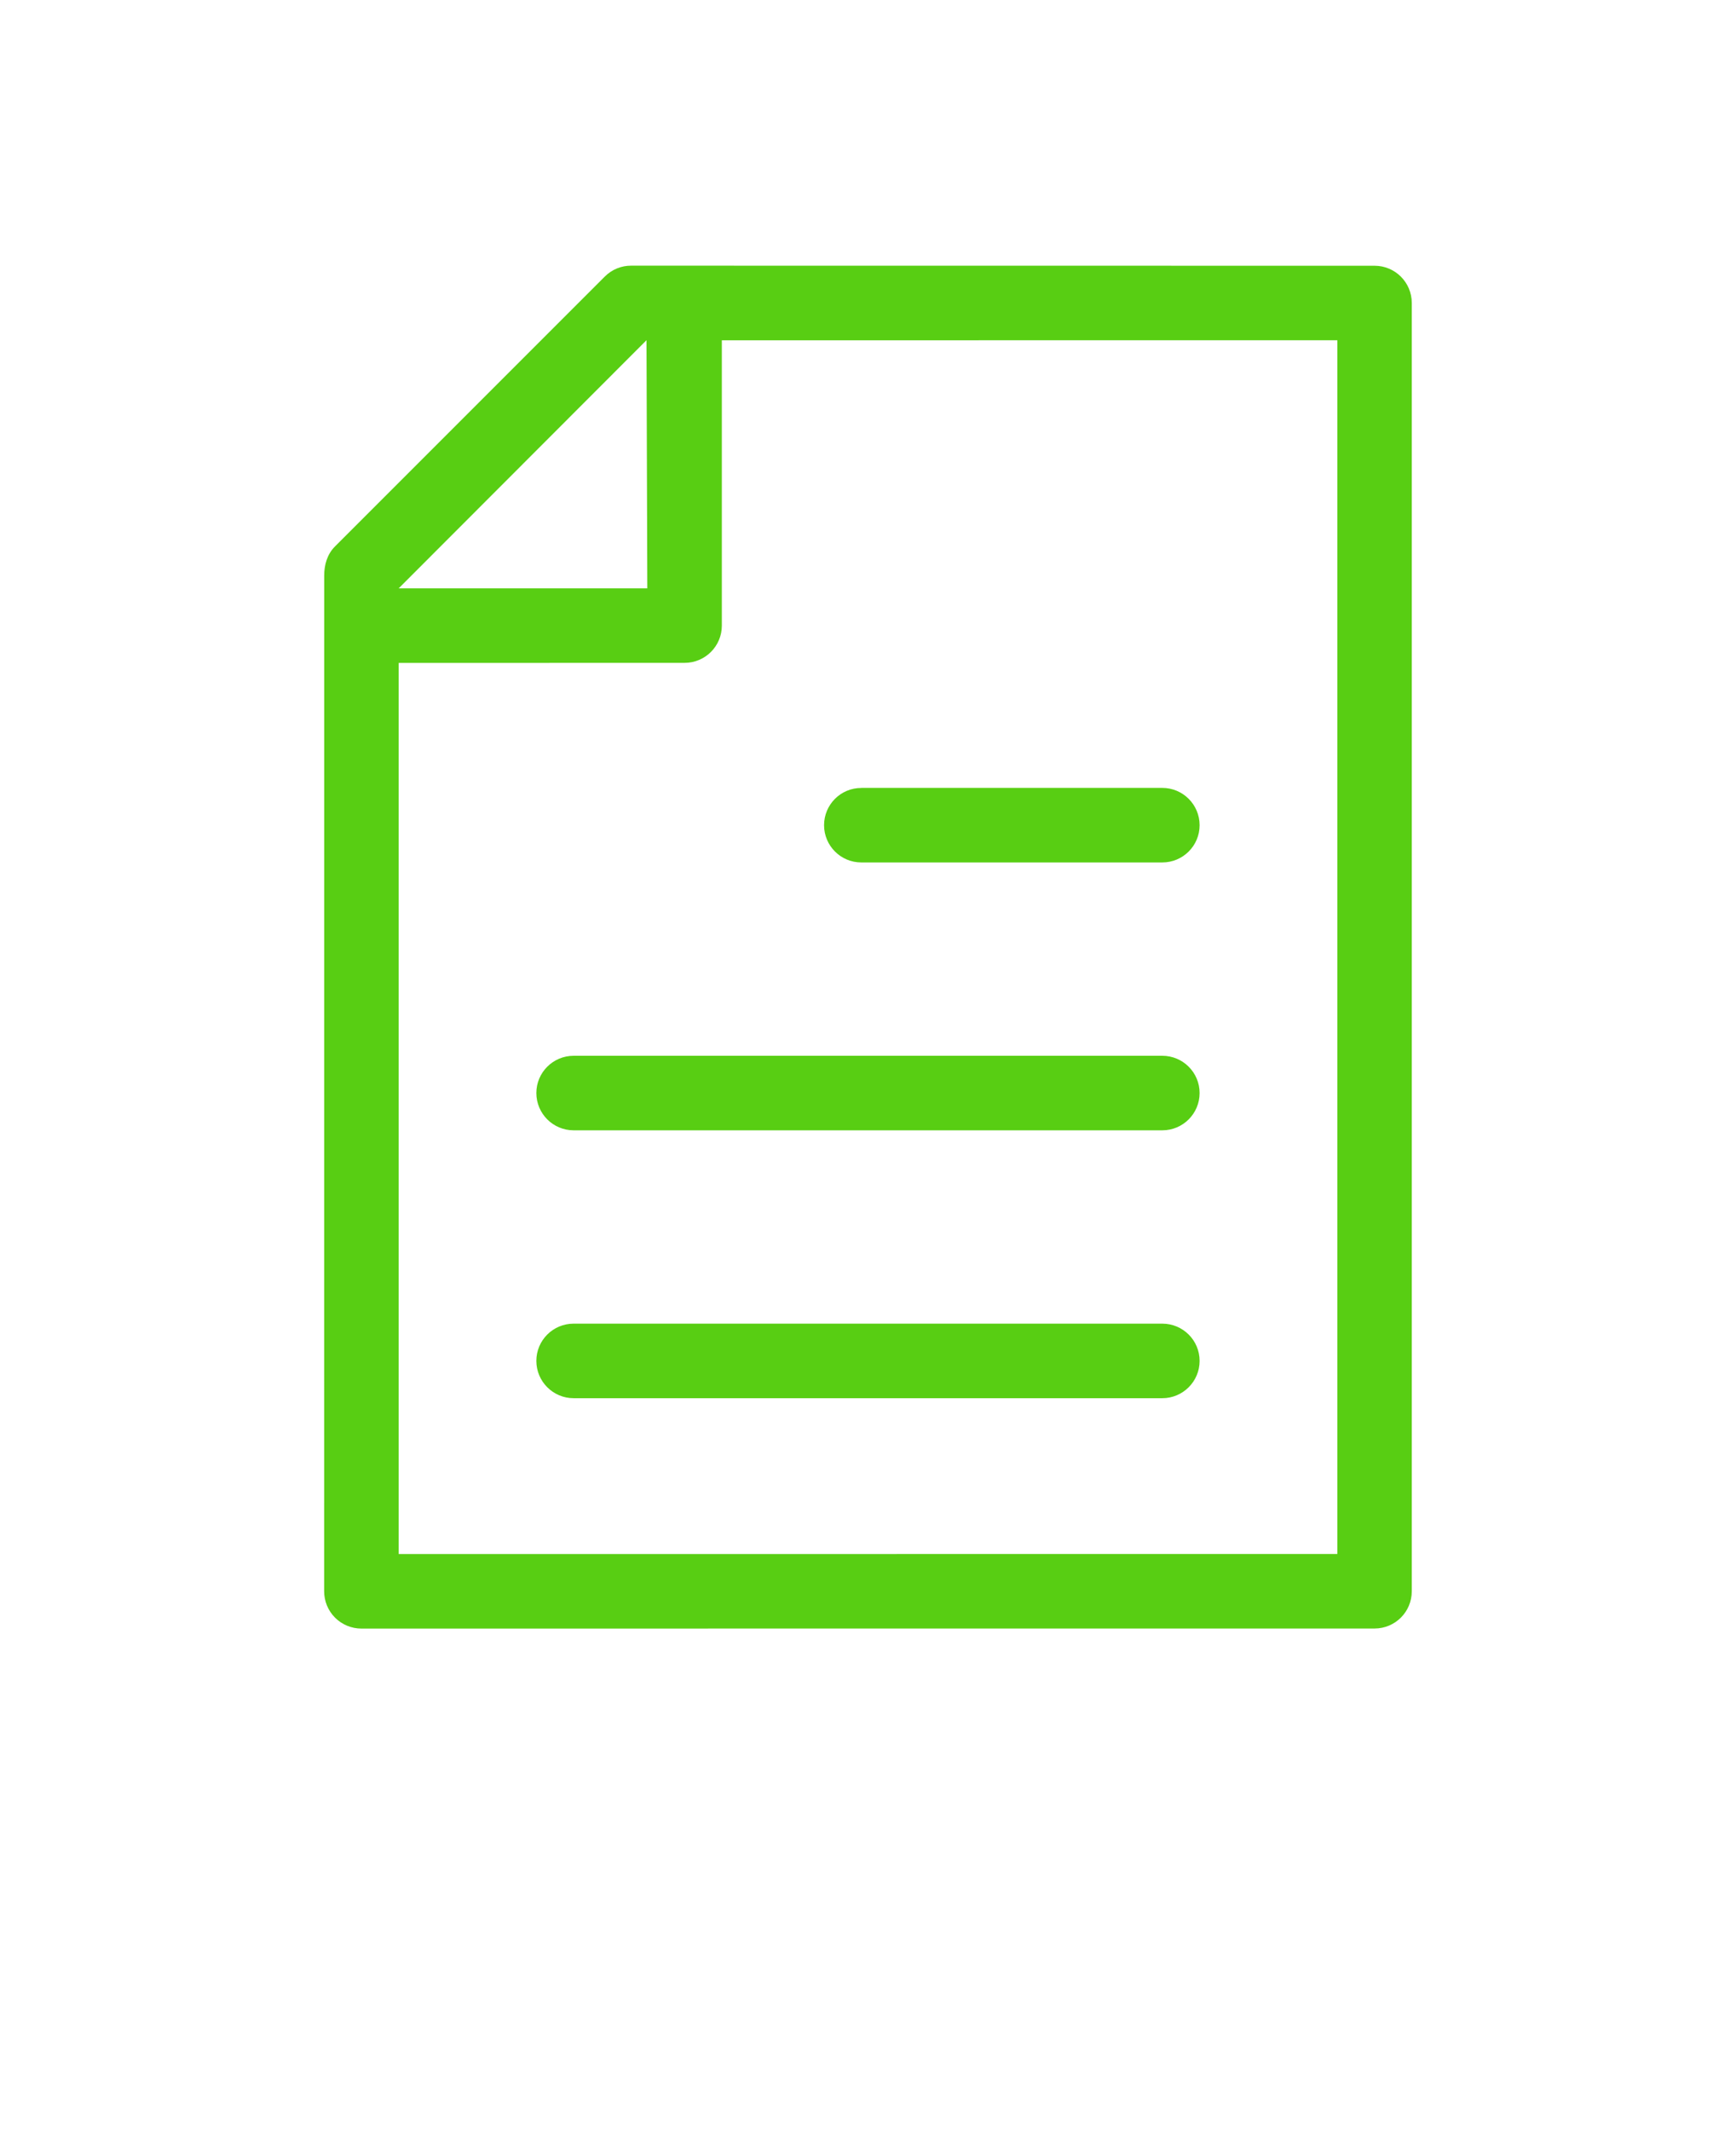 <svg xmlns="http://www.w3.org/2000/svg" fill="#58ce13" version="1.1" viewBox="-5.0 -10.0 110.0 135.0">
 <path d="m36.016 27.266v0.004h-15.754l15.703-15.719zm13.559 12.645v0.004c-1.305-0.004-2.359 1.055-2.359 2.359 0 1.301 1.055 2.359 2.359 2.359h19.074c1.305 0 2.363-1.055 2.363-2.359 0-1.305-1.059-2.363-2.363-2.363h-19.074v0.004zm-18.227 16.969c-1.305 0-2.363 1.059-2.363 2.359 0 1.305 1.059 2.363 2.363 2.363h37.301c1.305 0 2.363-1.059 2.363-2.363 0-1.301-1.059-2.359-2.363-2.359zm0 16.969c-1.305 0-2.363 1.055-2.363 2.359 0 1.305 1.059 2.363 2.363 2.363h37.301c1.305 0 2.363-1.059 2.363-2.363 0-1.305-1.059-2.359-2.363-2.359zm48.391-62.297v76.887l-59.477 0.004v-56.449l18.113-0.004c1.305 0 2.363-1.055 2.363-2.359v-18.074l39-0.004v0.004zm-44.723-4.723h-0.031c-0.605 0-1.203 0.23-1.664 0.691l-17.09 17.09c-0.508 0.504-0.688 1.188-0.688 1.844l-0.004 64.348c0 0.625 0.246 1.227 0.691 1.672 0.441 0.441 1.043 0.691 1.668 0.691l64.199-0.004c1.305 0 2.359-1.055 2.359-2.359v-81.609c0-1.305-1.055-2.359-2.359-2.359z"/>
</svg>